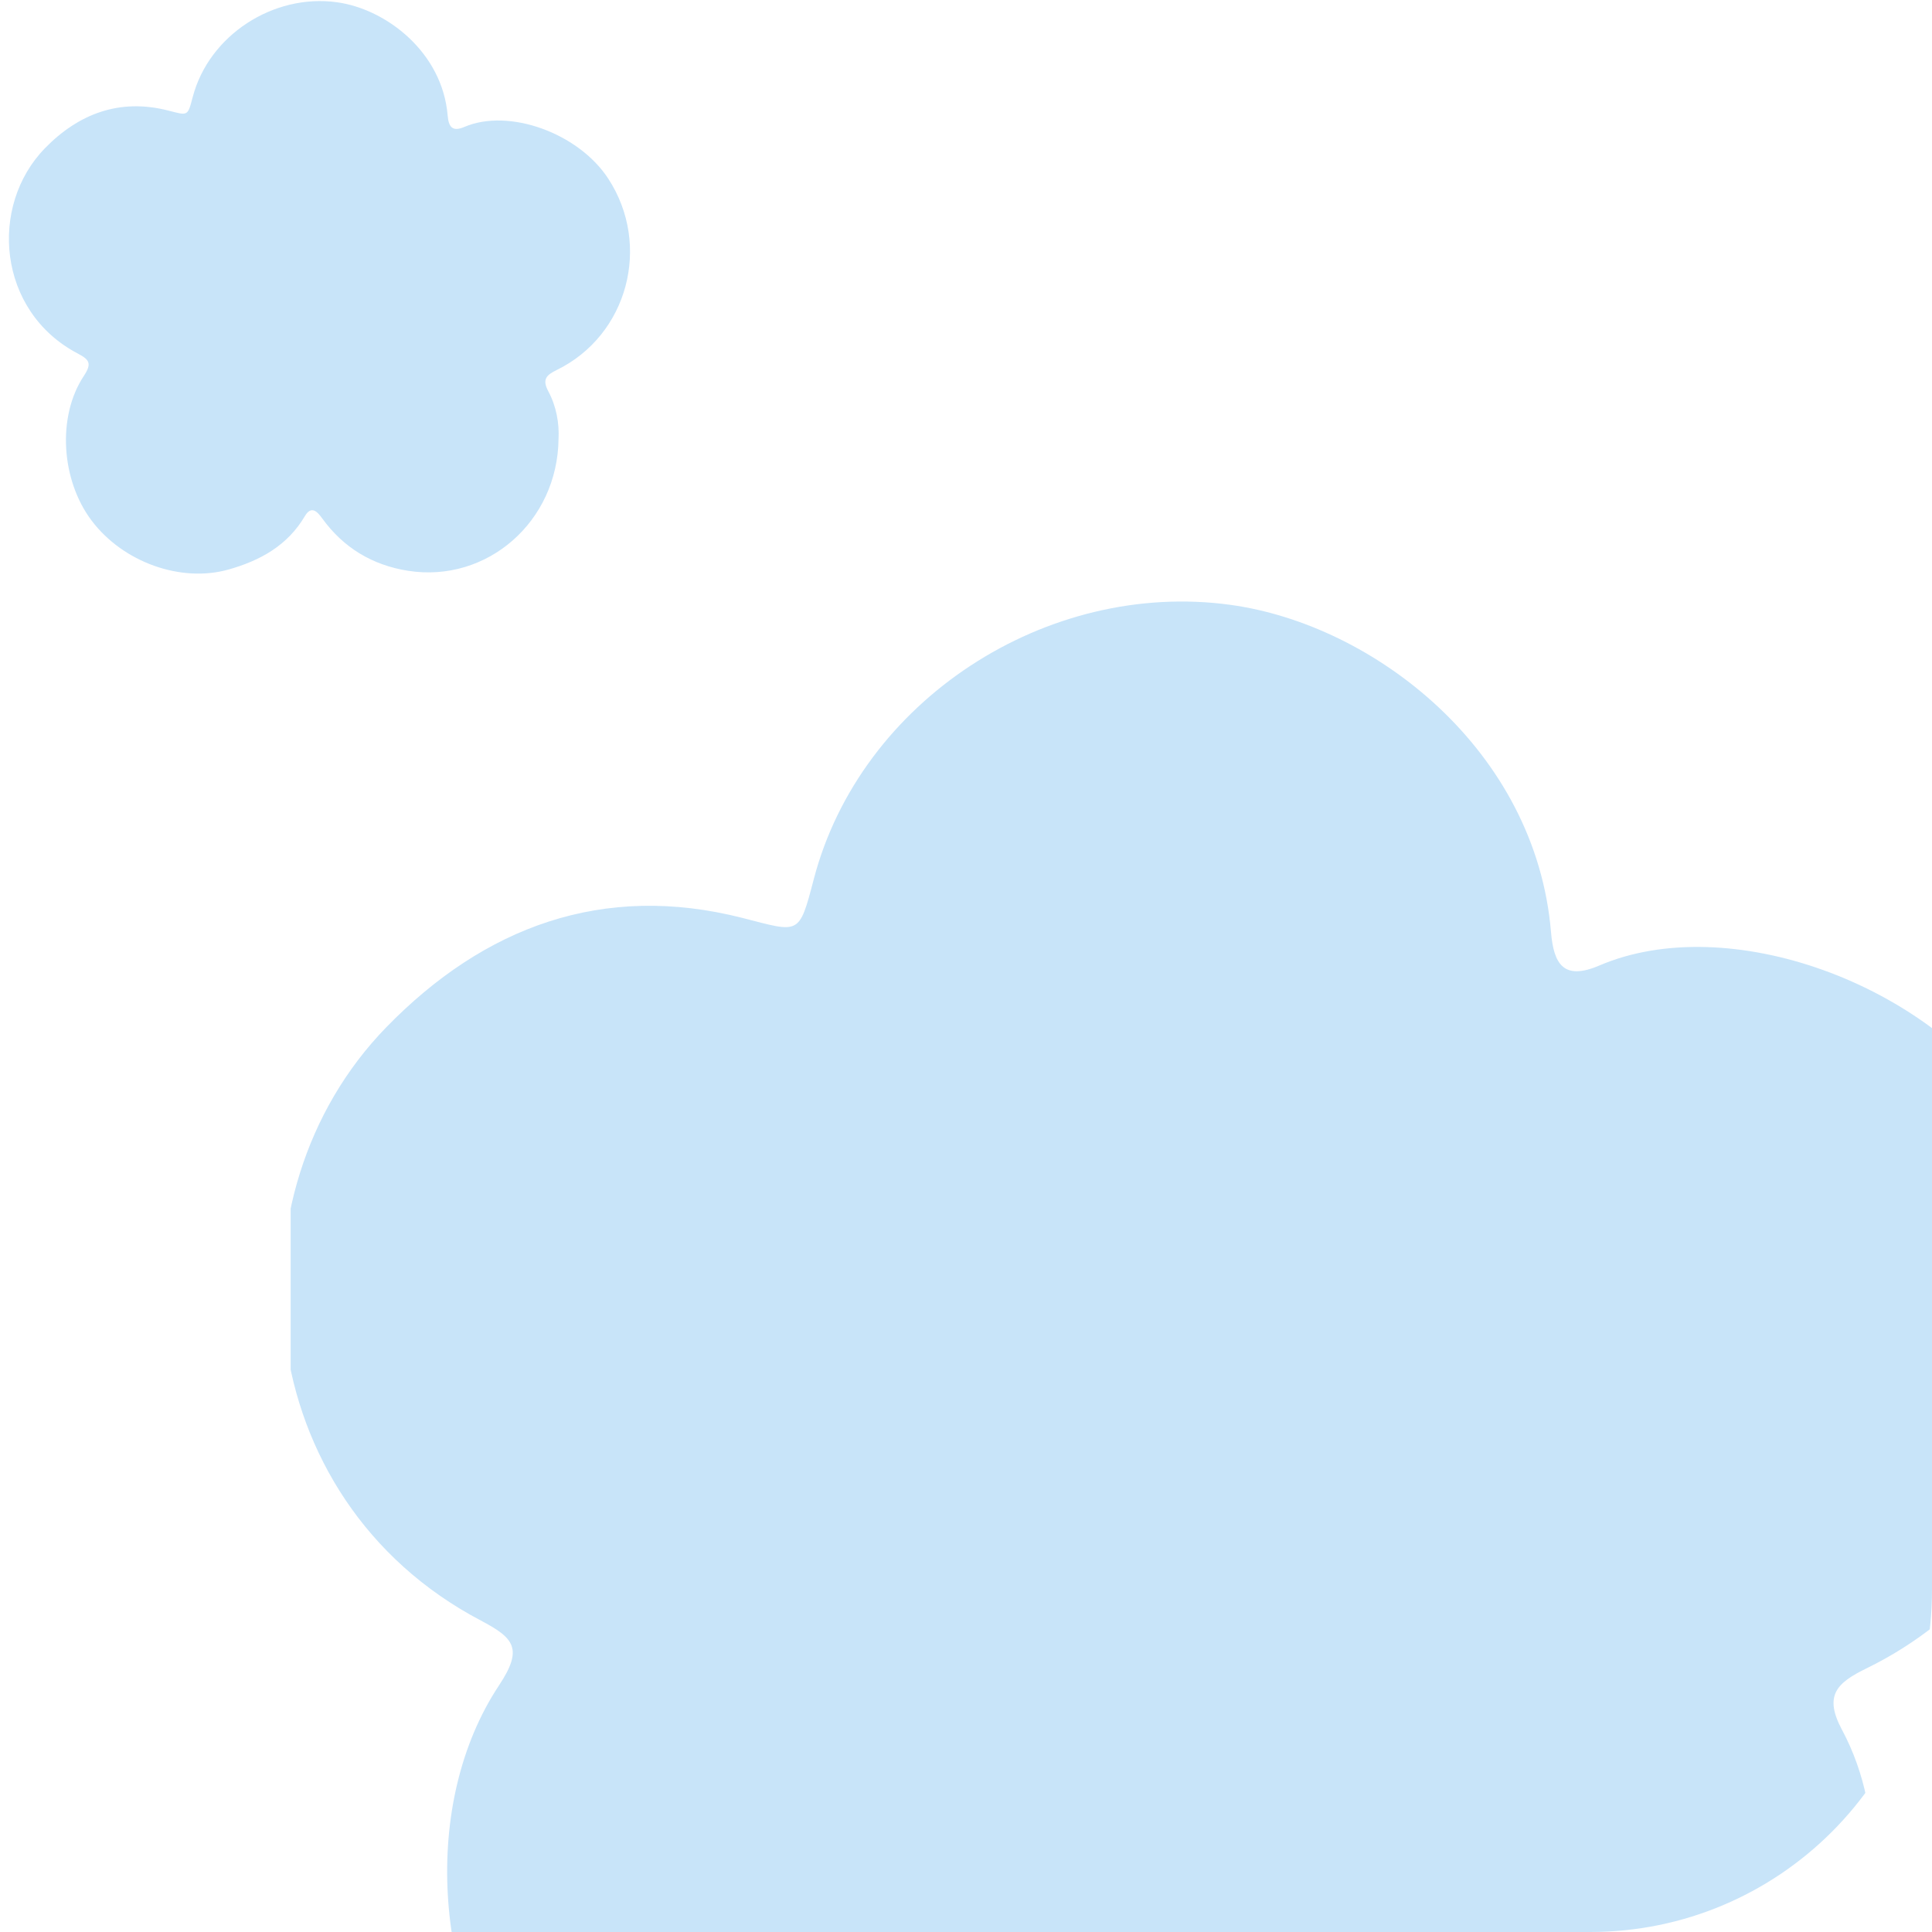 <?xml version="1.0" encoding="UTF-8"?> <svg xmlns="http://www.w3.org/2000/svg" width="113" height="113" viewBox="0 0 113 113" fill="none"><g clip-path="url(#clip0_2007_41)"><path fill-rule="evenodd" clip-rule="evenodd" d="M109.473 109.229C109.608 106.608 109.113 103.746 107.739 101.18C106.664 99.174 107.416 98.436 109.153 97.589C121.212 91.705 125.228 76.461 117.879 65.211C112.829 57.482 101.051 53.254 93.544 56.471C91.462 57.363 90.874 56.4 90.716 54.514C89.826 43.891 80.394 36.529 71.955 35.375C61.233 33.909 50.334 40.955 47.596 51.423C46.728 54.741 46.777 54.548 43.45 53.695C35.257 51.596 28.306 54.219 22.598 60.079C13.08 69.848 14.568 87.653 28.124 94.783C30.081 95.813 30.607 96.432 29.185 98.578C24.627 105.455 25.334 116.177 30.463 123.008C35.791 130.105 45.611 133.624 53.714 131.315C59.037 129.799 63.636 127.269 66.569 122.295C67.666 120.435 68.682 121.551 69.492 122.671C73.099 127.66 77.989 130.592 84.016 131.543C97.352 133.645 109.322 123.262 109.473 109.229ZM73.762 97.604C73.717 97.681 73.666 97.751 73.607 97.817C73.122 98.347 72.534 98.817 71.89 99.142C70.751 99.718 69.488 99.906 68.224 99.74C66.98 99.573 65.797 99.107 64.739 98.444C64.614 98.367 64.514 98.271 64.429 98.166C64.306 98.075 64.206 97.951 64.14 97.783C63.711 96.686 64.096 95.615 65.277 95.193C66.107 94.896 67.091 94.959 67.985 95.133C68.555 95.15 69.125 95.168 69.699 95.109C70.6 95.019 71.537 94.802 72.446 94.874C72.705 94.894 72.928 94.965 73.115 95.07C73.189 95.106 73.26 95.149 73.323 95.199C73.359 95.219 73.392 95.245 73.421 95.271C73.51 95.325 73.582 95.394 73.641 95.474C73.693 95.521 73.744 95.573 73.783 95.631C74.213 96.265 74.196 97.063 73.762 97.604ZM53.824 94.225C52.221 94.225 50.921 93.715 50.921 93.088C50.921 92.458 52.221 91.949 53.824 91.949C55.426 91.949 56.725 92.458 56.725 93.088C56.725 93.715 55.426 94.225 53.824 94.225ZM84.414 94.225C82.812 94.225 81.511 93.715 81.511 93.088C81.511 92.458 82.812 91.949 84.414 91.949C86.017 91.949 87.316 92.458 87.316 93.088C87.316 93.715 86.017 94.225 84.414 94.225ZM46.759 118.157C46.554 117.723 46.25 117.368 45.857 117.09C45.524 116.756 45.123 116.52 44.657 116.378C44.074 116.069 43.532 115.717 43.011 115.319C42.504 114.857 42.037 114.35 41.615 113.809L41.606 113.799C41.358 113.414 41.127 113.012 40.923 112.597C40.502 111.739 39.685 111.149 38.782 110.806C37.837 110.446 36.764 110.597 35.861 110.982C35.022 111.339 34.291 112.192 34 113.005C33.669 113.913 33.779 114.928 34.2 115.786C34.638 116.683 35.207 117.49 35.803 118.299C36.215 118.863 36.685 119.393 37.193 119.874C37.907 120.545 38.67 121.188 39.489 121.736C40.329 122.29 41.248 122.731 42.175 123.137C43.088 123.527 44.226 123.33 45.1 122.962C45.997 122.581 46.614 121.78 46.963 120.934C47.311 120.098 47.184 118.95 46.759 118.157ZM31.838 69.403C32.303 69.287 32.712 69.059 33.062 68.729C33.455 68.468 33.765 68.121 33.996 67.692C34.413 67.181 34.866 66.719 35.358 66.287C35.911 65.88 36.499 65.522 37.113 65.215L37.124 65.208C37.55 65.041 37.99 64.892 38.437 64.775C39.361 64.53 40.1 63.846 40.614 63.027C41.153 62.171 41.217 61.091 41.017 60.129C40.832 59.236 40.139 58.352 39.399 57.907C38.575 57.403 37.557 57.311 36.633 57.555C35.668 57.809 34.764 58.208 33.854 58.633C33.22 58.926 32.608 59.283 32.037 59.685C31.237 60.254 30.458 60.876 29.759 61.572C29.051 62.285 28.437 63.1 27.857 63.929C27.295 64.747 27.264 65.902 27.454 66.831C27.651 67.786 28.314 68.548 29.075 69.056C29.827 69.563 30.977 69.664 31.838 69.403ZM92.497 79.594C92.67 80.746 92.761 81.927 92.761 83.129C92.761 96.172 82.187 106.746 69.144 106.746C56.1 106.746 45.526 96.172 45.526 83.129C45.526 82.157 45.586 81.198 45.7 80.258C45.881 78.764 46.774 77.97 48.051 77.687C50.249 77.181 51.277 76.87 53.344 76.002C55.367 75.139 57.304 74.046 59.146 72.868C61.333 71.46 64.6 68.749 66.148 66.671C68.651 63.326 69.597 63.453 72.07 66.759C73.593 68.804 76.844 71.483 78.994 72.869C80.836 74.046 82.774 75.139 84.796 76.001C86.864 76.87 87.764 77.149 89.962 77.656C91.252 77.941 92.256 77.992 92.497 79.594Z" fill="#C8E4F9"></path><rect x="44.642" y="62.576" width="51.826" height="47.384" fill="#C8E4F9"></rect><ellipse cx="35.757" cy="68.869" rx="11.846" ry="13.697" fill="#C8E4F9"></ellipse><ellipse cx="43.903" cy="114.032" rx="11.846" ry="13.697" fill="#C8E4F9"></ellipse></g><path fill-rule="evenodd" clip-rule="evenodd" d="M32.668 25.668C32.715 24.762 32.544 23.772 32.069 22.884C31.697 22.191 31.957 21.936 32.558 21.643C36.728 19.608 38.117 14.337 35.575 10.447C33.829 7.774 29.756 6.312 27.16 7.424C26.44 7.733 26.237 7.4 26.182 6.748C25.875 3.074 22.613 0.528 19.695 0.13C15.987 -0.377 12.218 2.059 11.271 5.679C10.971 6.826 10.989 6.759 9.838 6.465C7.005 5.739 4.601 6.646 2.627 8.672C-0.664 12.05 -0.149 18.207 4.538 20.672C5.215 21.029 5.397 21.243 4.905 21.985C3.329 24.363 3.574 28.07 5.347 30.433C7.189 32.887 10.585 34.104 13.387 33.305C15.228 32.781 16.818 31.906 17.832 30.186C18.212 29.543 18.563 29.929 18.843 30.316C20.09 32.041 21.781 33.055 23.865 33.384C28.477 34.111 32.616 30.52 32.668 25.668ZM20.32 21.648C20.304 21.674 20.287 21.699 20.266 21.722C20.098 21.905 19.895 22.067 19.672 22.18C19.279 22.379 18.842 22.444 18.405 22.387C17.974 22.329 17.566 22.168 17.199 21.938C17.157 21.912 17.122 21.879 17.092 21.842C17.05 21.811 17.015 21.768 16.992 21.71C16.844 21.331 16.977 20.96 17.386 20.814C17.672 20.711 18.013 20.733 18.322 20.794C18.519 20.799 18.716 20.805 18.915 20.785C19.226 20.754 19.55 20.679 19.865 20.704C19.954 20.711 20.031 20.735 20.096 20.772C20.122 20.784 20.146 20.799 20.168 20.816C20.18 20.823 20.192 20.832 20.202 20.841C20.232 20.86 20.257 20.884 20.278 20.911C20.296 20.928 20.313 20.946 20.327 20.966C20.476 21.185 20.47 21.461 20.32 21.648ZM13.425 20.48C12.871 20.48 12.421 20.303 12.421 20.086C12.421 19.869 12.871 19.692 13.425 19.692C13.979 19.692 14.428 19.869 14.428 20.086C14.428 20.303 13.979 20.48 13.425 20.48ZM24.003 20.48C23.449 20.48 22.999 20.303 22.999 20.086C22.999 19.869 23.449 19.692 24.003 19.692C24.557 19.692 25.007 19.869 25.007 20.086C25.007 20.303 24.557 20.48 24.003 20.48ZM10.982 28.755C10.911 28.605 10.806 28.482 10.67 28.386C10.555 28.27 10.417 28.189 10.255 28.14C10.054 28.033 9.866 27.911 9.686 27.774C9.511 27.614 9.349 27.439 9.203 27.252L9.2 27.248C9.115 27.115 9.035 26.976 8.964 26.833C8.819 26.536 8.536 26.332 8.224 26.213C7.897 26.089 7.526 26.141 7.214 26.274C6.924 26.397 6.671 26.693 6.57 26.974C6.456 27.287 6.494 27.639 6.639 27.935C6.791 28.245 6.987 28.524 7.193 28.804C7.336 28.999 7.499 29.182 7.674 29.349C7.921 29.581 8.185 29.803 8.468 29.992C8.759 30.184 9.077 30.337 9.397 30.477C9.713 30.612 10.106 30.544 10.408 30.416C10.719 30.285 10.932 30.008 11.053 29.715C11.173 29.426 11.129 29.029 10.982 28.755ZM5.823 11.896C5.984 11.856 6.125 11.777 6.246 11.663C6.382 11.573 6.489 11.453 6.569 11.304C6.713 11.128 6.87 10.968 7.04 10.819C7.231 10.678 7.434 10.554 7.647 10.448L7.65 10.445C7.798 10.388 7.95 10.336 8.104 10.296C8.424 10.211 8.68 9.975 8.857 9.692C9.044 9.395 9.066 9.022 8.997 8.689C8.933 8.381 8.693 8.075 8.437 7.921C8.152 7.747 7.8 7.715 7.481 7.799C7.147 7.887 6.834 8.025 6.52 8.172C6.301 8.273 6.089 8.397 5.891 8.536C5.615 8.732 5.345 8.947 5.104 9.188C4.859 9.435 4.646 9.717 4.446 10.003C4.252 10.286 4.241 10.685 4.306 11.007C4.375 11.337 4.604 11.601 4.867 11.776C5.127 11.951 5.525 11.986 5.823 11.896ZM26.798 15.42C26.858 15.819 26.89 16.227 26.89 16.643C26.89 21.153 23.233 24.809 18.723 24.809C14.212 24.809 10.556 21.153 10.556 16.643C10.556 16.306 10.576 15.975 10.616 15.65C10.679 15.133 10.987 14.859 11.429 14.761C12.189 14.586 12.544 14.478 13.259 14.178C13.959 13.88 14.629 13.502 15.266 13.095C16.022 12.607 17.151 11.67 17.687 10.951C18.552 9.795 18.879 9.839 19.734 10.982C20.261 11.689 21.385 12.615 22.129 13.095C22.766 13.502 23.436 13.88 24.135 14.178C24.85 14.478 25.162 14.575 25.922 14.75C26.368 14.849 26.715 14.866 26.798 15.42Z" fill="#C8E4F9"></path><rect x="10.25" y="9.536" width="17.921" height="16.385" fill="#C8E4F9"></rect><ellipse cx="7.177" cy="11.712" rx="4.096" ry="4.736" fill="#C8E4F9"></ellipse><ellipse cx="9.994" cy="27.329" rx="4.096" ry="4.736" fill="#C8E4F9"></ellipse><defs><clipPath id="clip0_2007_41"><path d="M17 35L93 35C104.046 35 113 43.954 113 55L113 93C113 104.046 104.046 113 93 113L17 113L17 35Z" fill="white"></path></clipPath></defs></svg> 